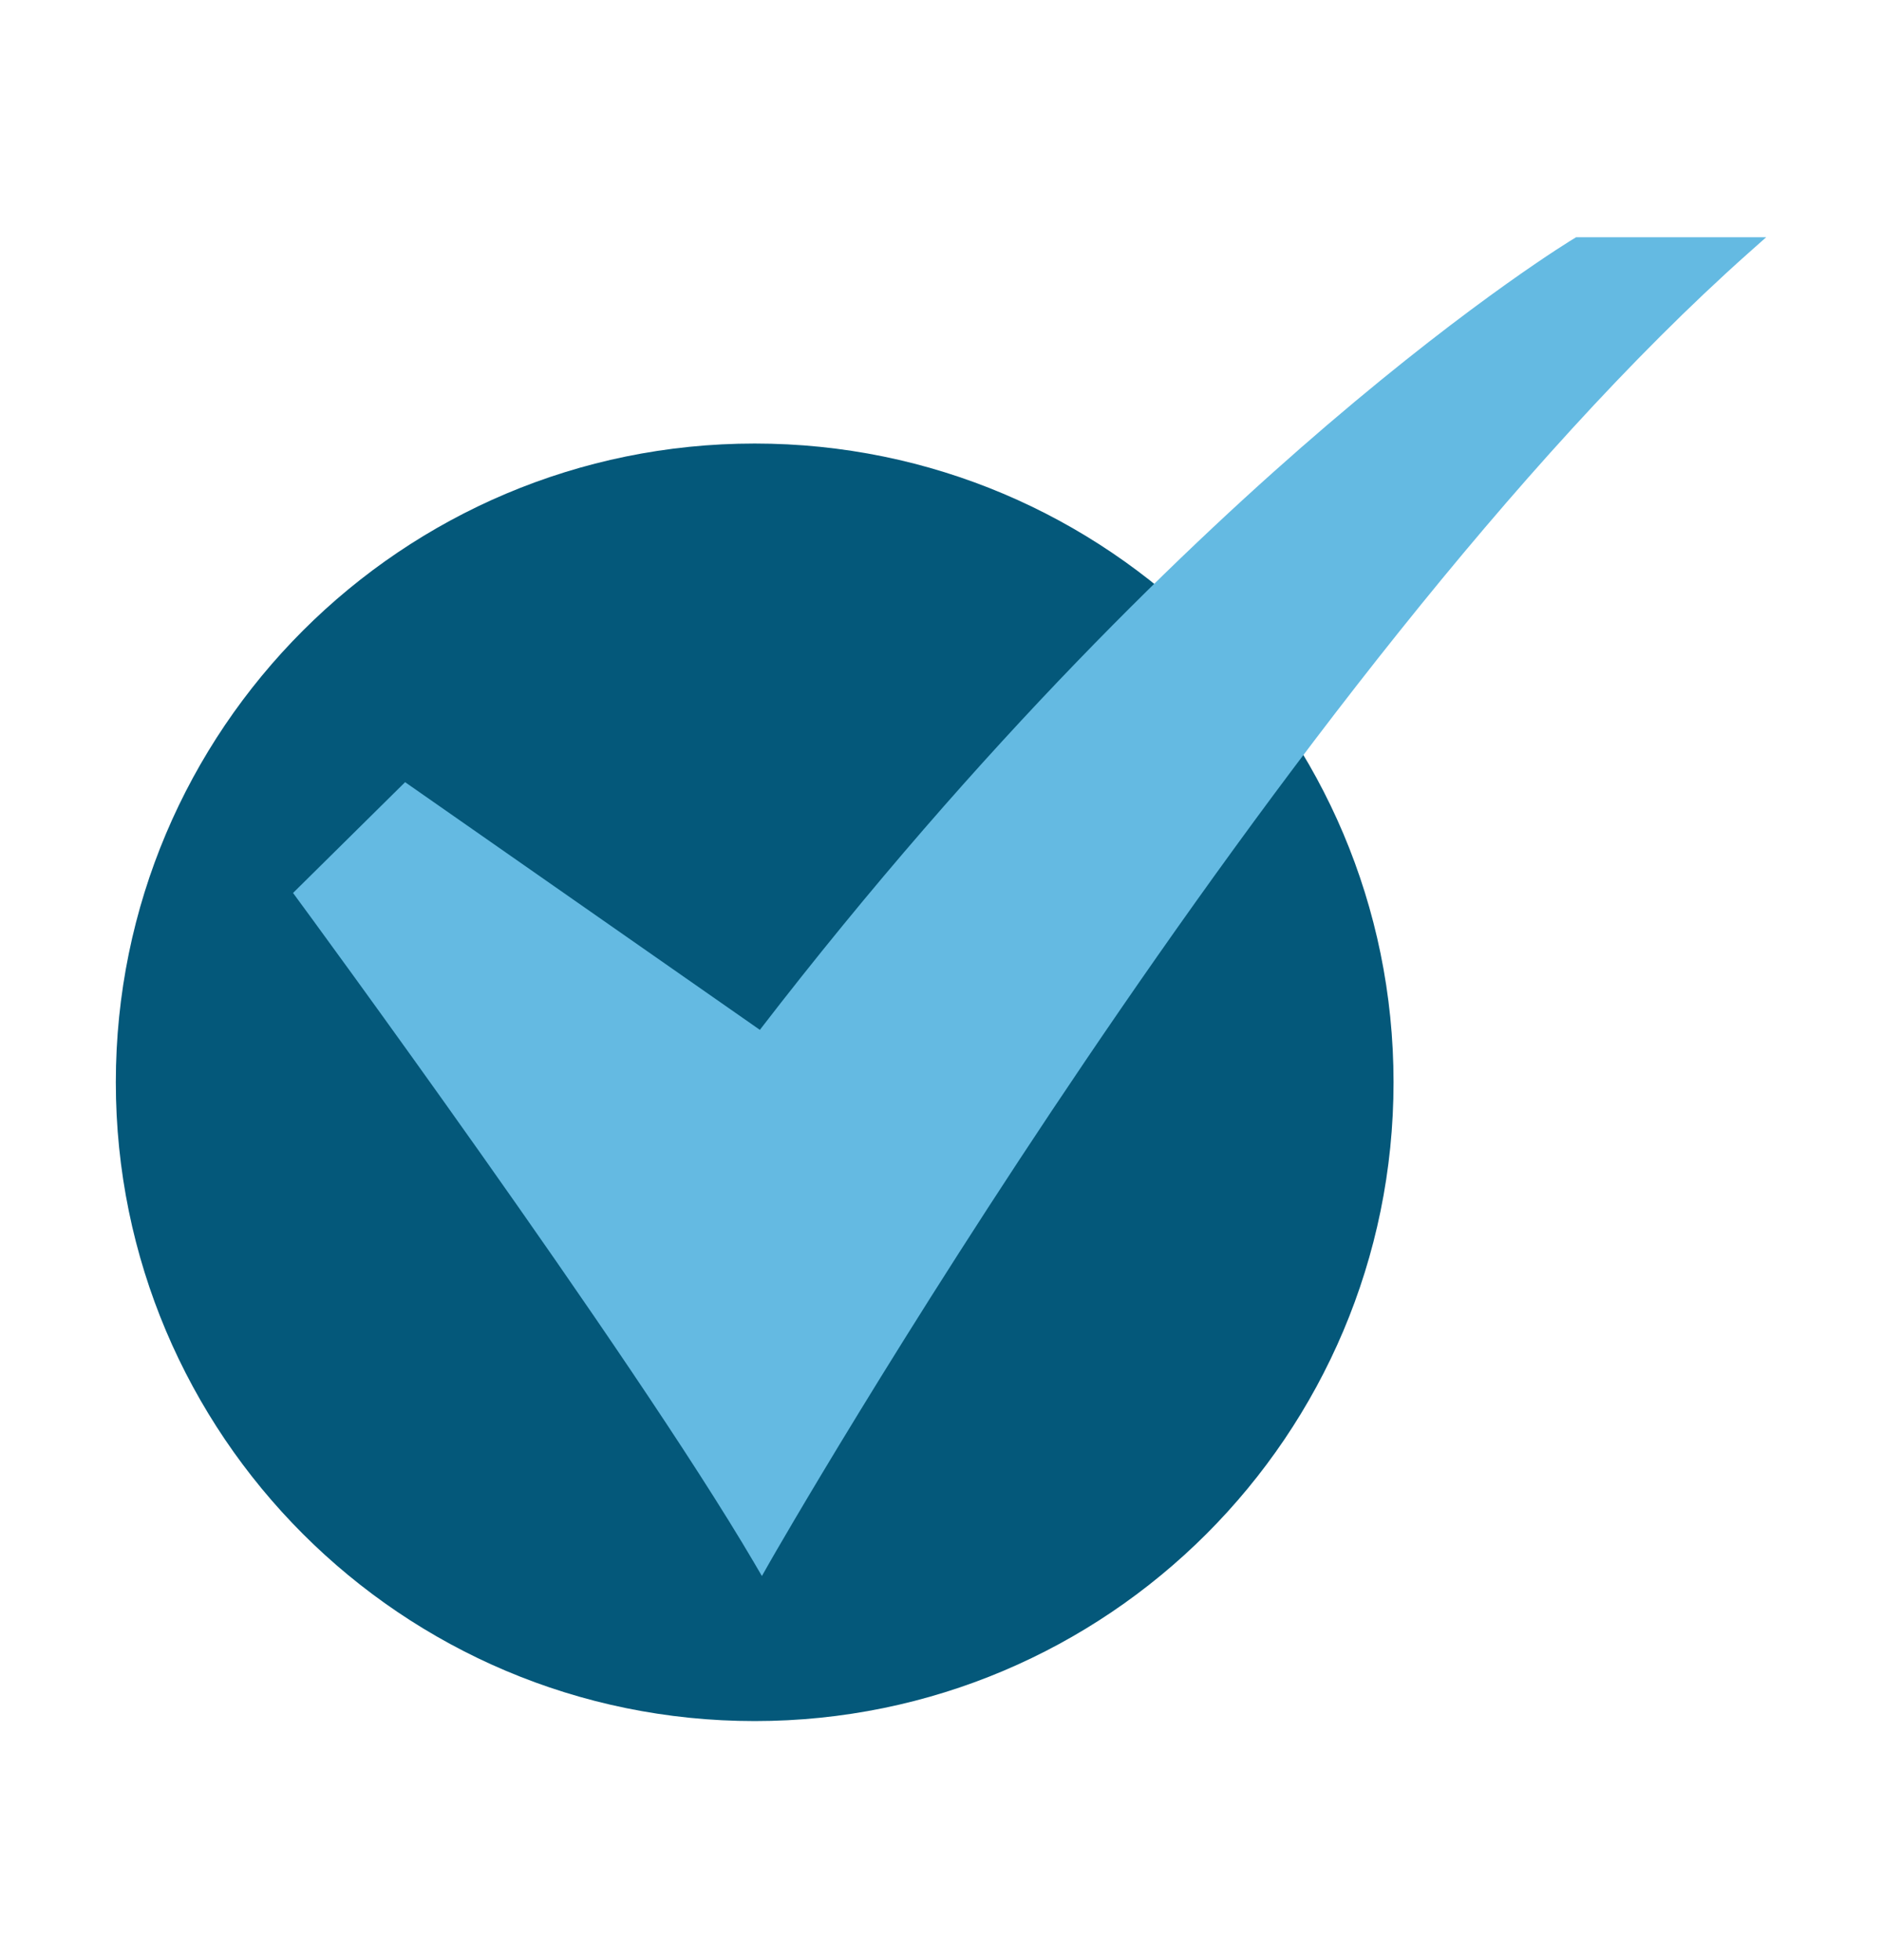 <svg width="24" height="25" viewBox="0 0 24 25" fill="none" xmlns="http://www.w3.org/2000/svg">
<path d="M9.624 21.951C14.123 21.951 17.771 18.303 17.771 13.804C17.771 9.304 14.123 5.657 9.624 5.657C5.124 5.657 1.477 9.304 1.477 13.804C1.477 18.303 5.124 21.951 9.624 21.951Z" fill="#04587A"/>
<path d="M9.716 20.101L9.613 19.925C8.034 17.235 3.84 11.528 3.797 11.471L3.737 11.389L5.166 9.976L9.69 13.135C12.538 9.439 15.195 6.9 16.928 5.418C18.824 3.796 20.058 3.05 20.071 3.043L20.099 3.026H22.523L22.291 3.232C16.336 8.536 9.881 19.81 9.817 19.923L9.716 20.101Z" fill="#64BAE2"/>
</svg>
